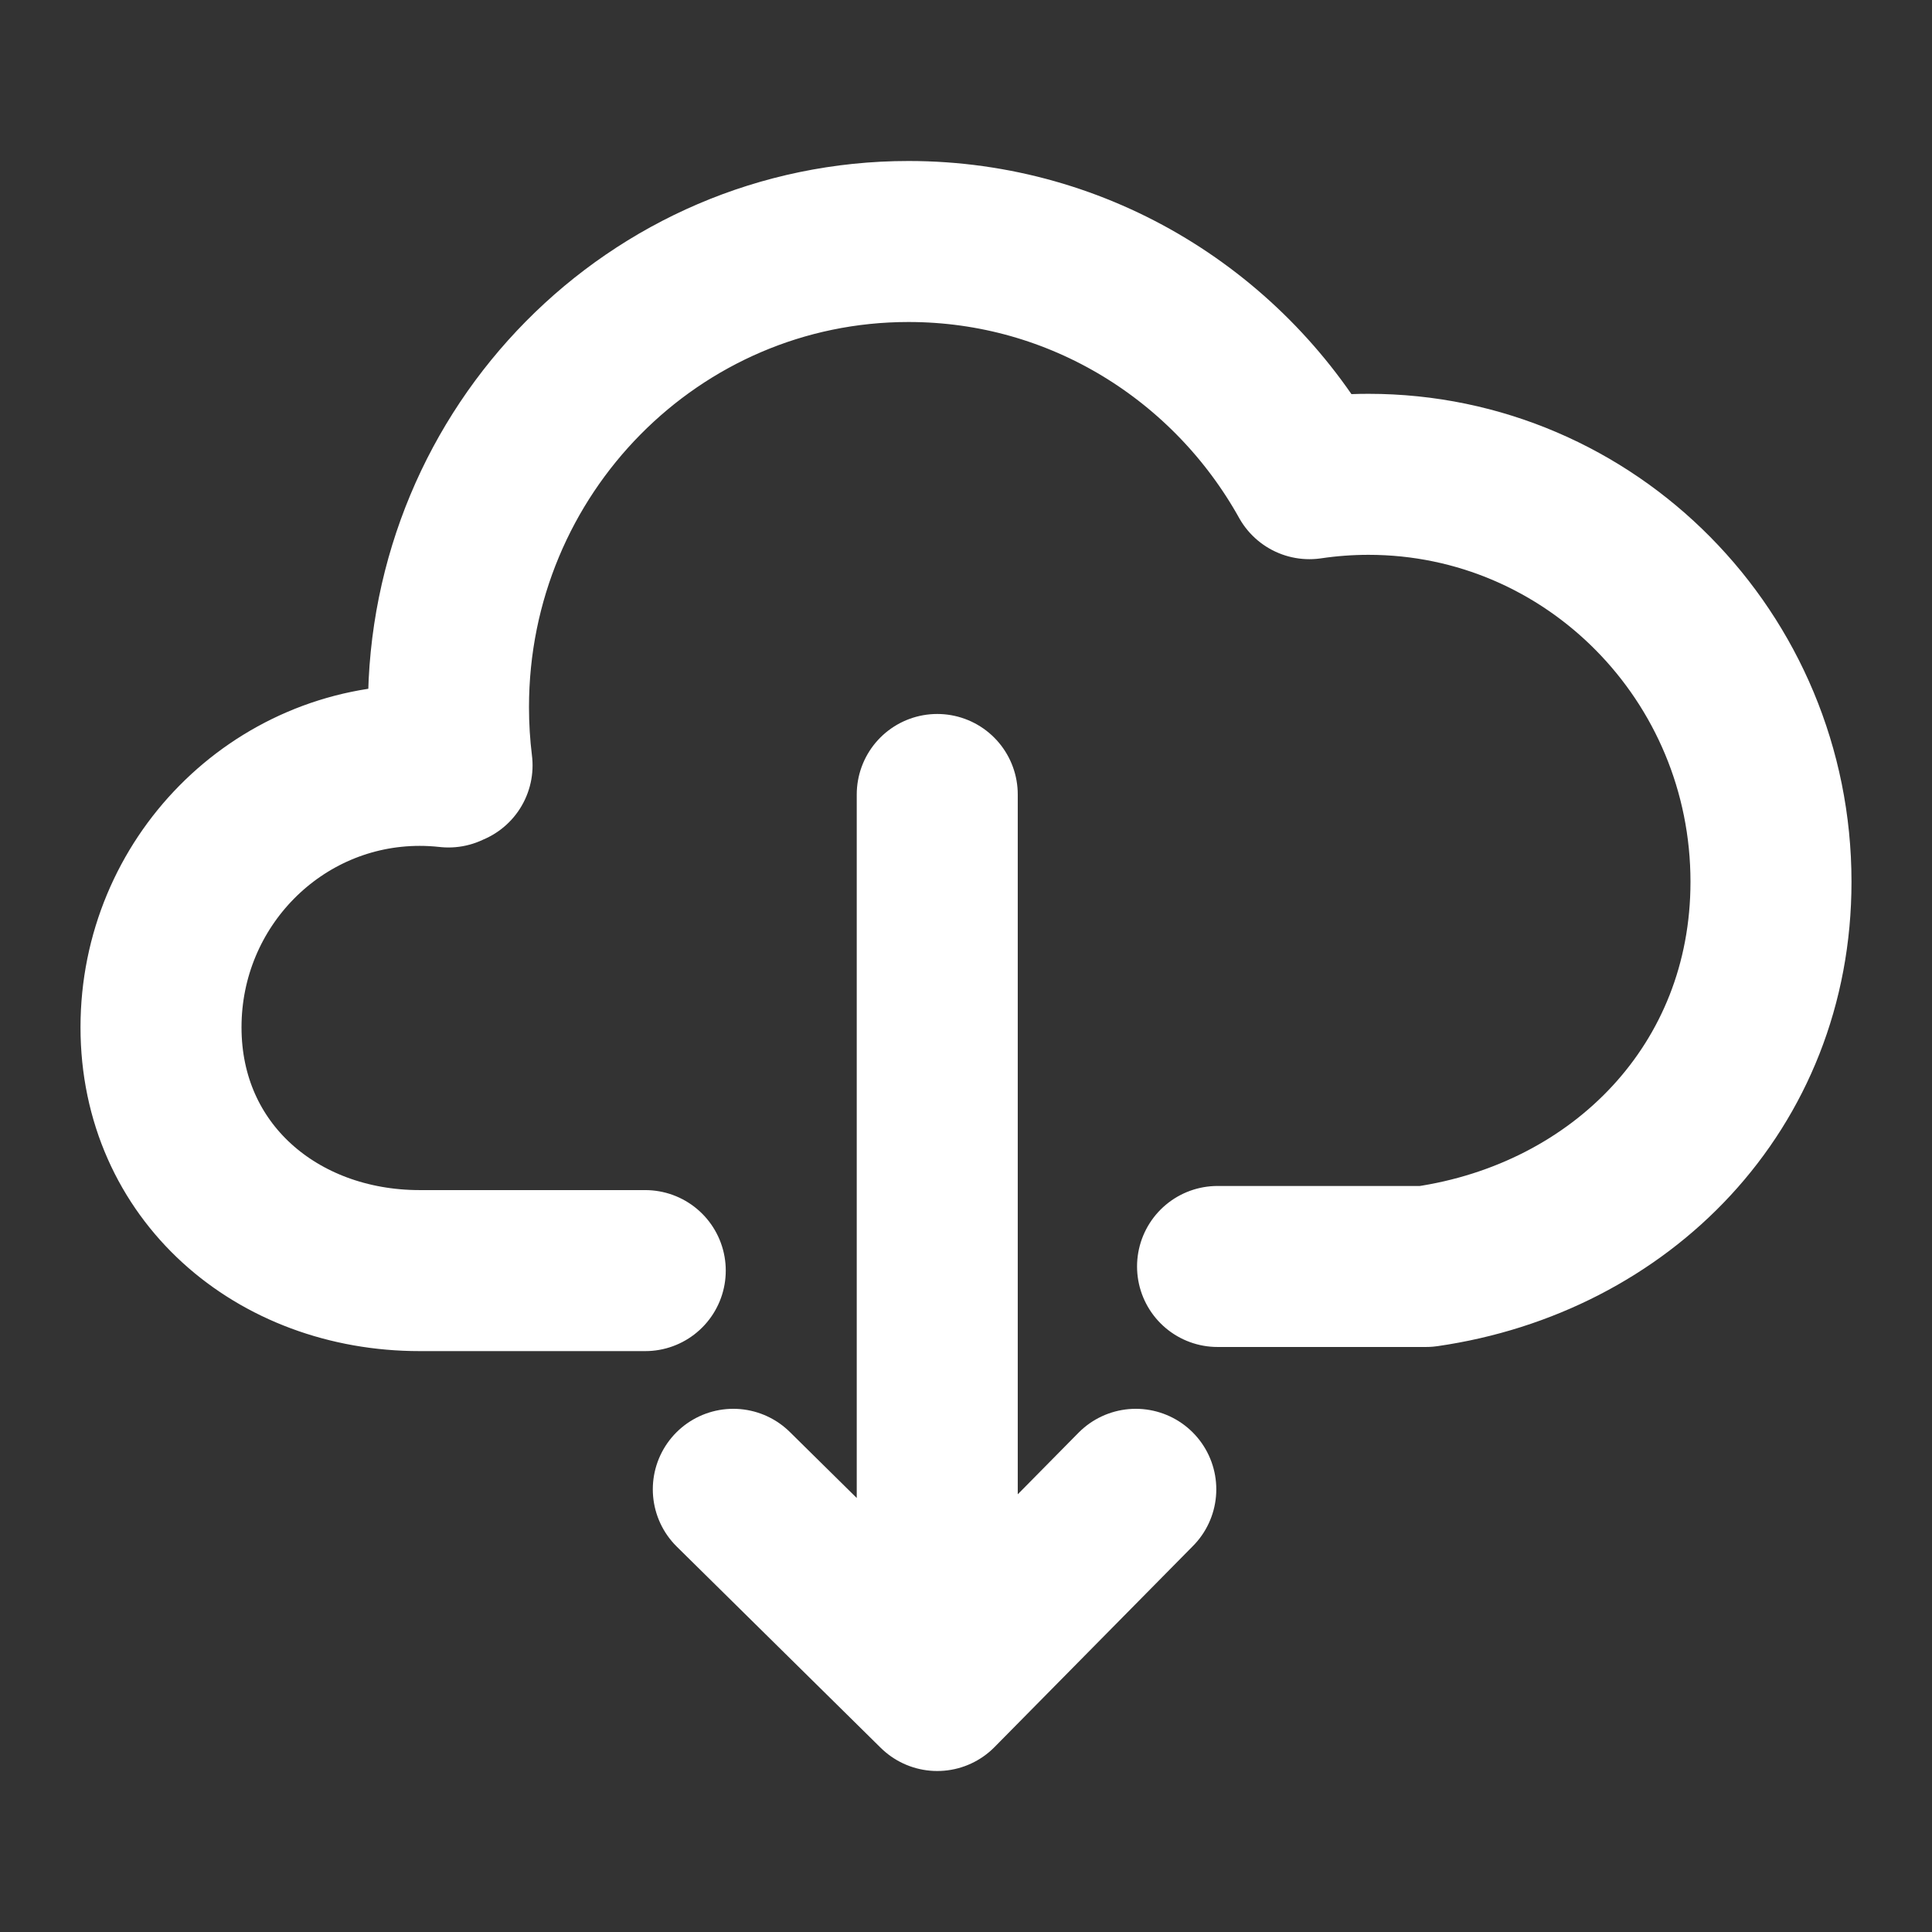 <svg width="59" height="59" viewBox="0 0 59 59" fill="none" xmlns="http://www.w3.org/2000/svg">
<rect x="0" y="0" width="59" height="59" fill="#333333" stroke="none"/>
<path d="M19.705 38.802H12.818C8.454 38.802 4.917 35.789 4.917 31.372C4.917 26.954 8.454 23.373 12.818 23.373C13.115 23.373 13.408 23.39 13.696 23.422V23.373H13.805C13.733 22.791 13.696 22.197 13.696 21.595C13.696 13.742 19.986 7.375 27.744 7.375C32.998 7.375 37.578 10.294 39.987 14.618C40.576 14.531 41.179 14.485 41.792 14.485C48.58 14.485 54.083 20.056 54.083 26.928C54.083 33.196 49.504 37.814 43.548 38.676H37.182M28.622 24.262V51.625M28.622 51.625L22.394 45.481M28.622 51.625L34.685 45.481" stroke="white" stroke-width="4.917" stroke-linecap="round" stroke-linejoin="round"/>
</svg>
